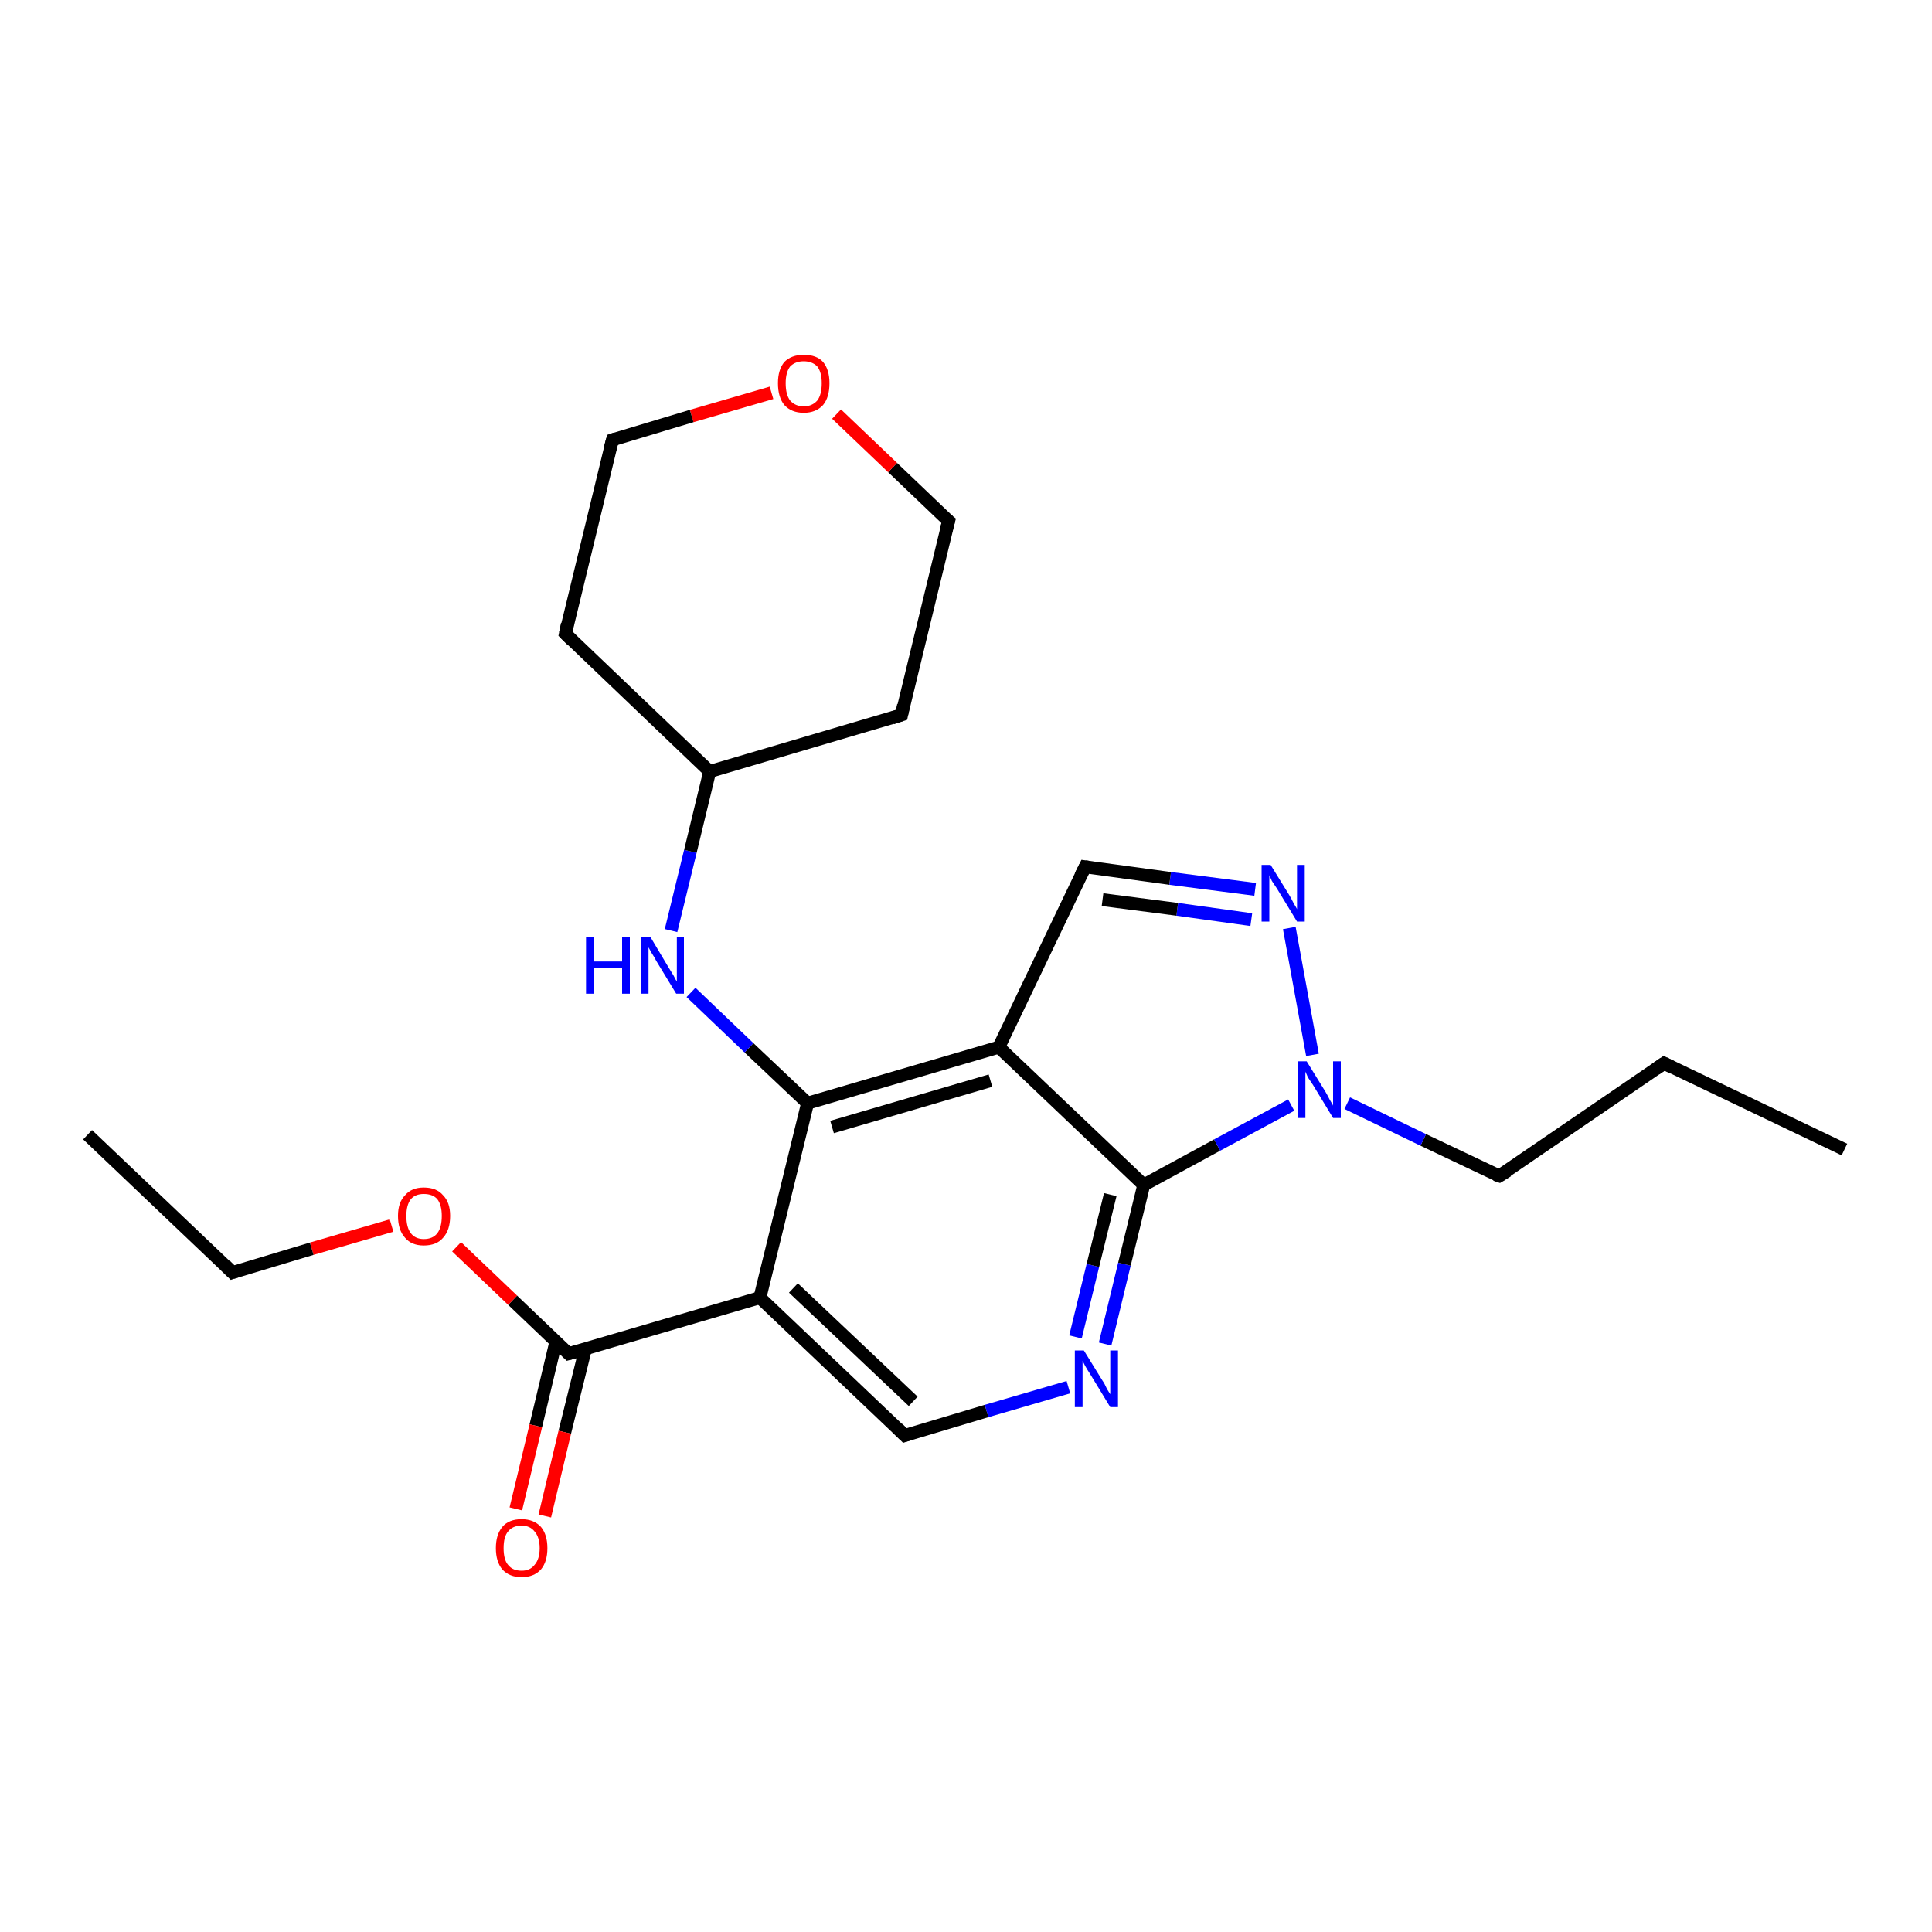 <?xml version='1.0' encoding='iso-8859-1'?>
<svg version='1.1' baseProfile='full'
              xmlns='http://www.w3.org/2000/svg'
                      xmlns:rdkit='http://www.rdkit.org/xml'
                      xmlns:xlink='http://www.w3.org/1999/xlink'
                  xml:space='preserve'
width='300px' height='300px' viewBox='0 0 300 300'>
<!-- END OF HEADER -->
<rect style='opacity:1.0;fill:#FFFFFF;stroke:none' width='300.0' height='300.0' x='0.0' y='0.0'> </rect>
<path class='bond-0 atom-0 atom-1' d='M 286.4,178.5 L 258.4,165.1' style='fill:none;fill-rule:evenodd;stroke:#000000;stroke-width:2.0px;stroke-linecap:butt;stroke-linejoin:miter;stroke-opacity:1' />
<path class='bond-1 atom-1 atom-2' d='M 258.4,165.1 L 232.8,182.6' style='fill:none;fill-rule:evenodd;stroke:#000000;stroke-width:2.0px;stroke-linecap:butt;stroke-linejoin:miter;stroke-opacity:1' />
<path class='bond-2 atom-2 atom-3' d='M 232.8,182.6 L 221.0,177.0' style='fill:none;fill-rule:evenodd;stroke:#000000;stroke-width:2.0px;stroke-linecap:butt;stroke-linejoin:miter;stroke-opacity:1' />
<path class='bond-2 atom-2 atom-3' d='M 221.0,177.0 L 209.2,171.3' style='fill:none;fill-rule:evenodd;stroke:#0000FF;stroke-width:2.0px;stroke-linecap:butt;stroke-linejoin:miter;stroke-opacity:1' />
<path class='bond-3 atom-3 atom-4' d='M 203.8,163.8 L 200.2,144.1' style='fill:none;fill-rule:evenodd;stroke:#0000FF;stroke-width:2.0px;stroke-linecap:butt;stroke-linejoin:miter;stroke-opacity:1' />
<path class='bond-4 atom-4 atom-5' d='M 194.9,138.1 L 181.7,136.4' style='fill:none;fill-rule:evenodd;stroke:#0000FF;stroke-width:2.0px;stroke-linecap:butt;stroke-linejoin:miter;stroke-opacity:1' />
<path class='bond-4 atom-4 atom-5' d='M 181.7,136.4 L 168.5,134.6' style='fill:none;fill-rule:evenodd;stroke:#000000;stroke-width:2.0px;stroke-linecap:butt;stroke-linejoin:miter;stroke-opacity:1' />
<path class='bond-4 atom-4 atom-5' d='M 194.3,142.8 L 182.8,141.2' style='fill:none;fill-rule:evenodd;stroke:#0000FF;stroke-width:2.0px;stroke-linecap:butt;stroke-linejoin:miter;stroke-opacity:1' />
<path class='bond-4 atom-4 atom-5' d='M 182.8,141.2 L 171.2,139.7' style='fill:none;fill-rule:evenodd;stroke:#000000;stroke-width:2.0px;stroke-linecap:butt;stroke-linejoin:miter;stroke-opacity:1' />
<path class='bond-5 atom-5 atom-6' d='M 168.5,134.6 L 155.1,162.6' style='fill:none;fill-rule:evenodd;stroke:#000000;stroke-width:2.0px;stroke-linecap:butt;stroke-linejoin:miter;stroke-opacity:1' />
<path class='bond-6 atom-6 atom-7' d='M 155.1,162.6 L 125.4,171.3' style='fill:none;fill-rule:evenodd;stroke:#000000;stroke-width:2.0px;stroke-linecap:butt;stroke-linejoin:miter;stroke-opacity:1' />
<path class='bond-6 atom-6 atom-7' d='M 153.8,167.8 L 129.2,175.0' style='fill:none;fill-rule:evenodd;stroke:#000000;stroke-width:2.0px;stroke-linecap:butt;stroke-linejoin:miter;stroke-opacity:1' />
<path class='bond-7 atom-7 atom-8' d='M 125.4,171.3 L 116.3,162.7' style='fill:none;fill-rule:evenodd;stroke:#000000;stroke-width:2.0px;stroke-linecap:butt;stroke-linejoin:miter;stroke-opacity:1' />
<path class='bond-7 atom-7 atom-8' d='M 116.3,162.7 L 107.3,154.1' style='fill:none;fill-rule:evenodd;stroke:#0000FF;stroke-width:2.0px;stroke-linecap:butt;stroke-linejoin:miter;stroke-opacity:1' />
<path class='bond-8 atom-8 atom-9' d='M 104.2,144.5 L 107.2,132.2' style='fill:none;fill-rule:evenodd;stroke:#0000FF;stroke-width:2.0px;stroke-linecap:butt;stroke-linejoin:miter;stroke-opacity:1' />
<path class='bond-8 atom-8 atom-9' d='M 107.2,132.2 L 110.2,119.8' style='fill:none;fill-rule:evenodd;stroke:#000000;stroke-width:2.0px;stroke-linecap:butt;stroke-linejoin:miter;stroke-opacity:1' />
<path class='bond-9 atom-9 atom-10' d='M 110.2,119.8 L 140.0,111.0' style='fill:none;fill-rule:evenodd;stroke:#000000;stroke-width:2.0px;stroke-linecap:butt;stroke-linejoin:miter;stroke-opacity:1' />
<path class='bond-10 atom-10 atom-11' d='M 140.0,111.0 L 147.3,80.9' style='fill:none;fill-rule:evenodd;stroke:#000000;stroke-width:2.0px;stroke-linecap:butt;stroke-linejoin:miter;stroke-opacity:1' />
<path class='bond-11 atom-11 atom-12' d='M 147.3,80.9 L 138.6,72.6' style='fill:none;fill-rule:evenodd;stroke:#000000;stroke-width:2.0px;stroke-linecap:butt;stroke-linejoin:miter;stroke-opacity:1' />
<path class='bond-11 atom-11 atom-12' d='M 138.6,72.6 L 129.9,64.3' style='fill:none;fill-rule:evenodd;stroke:#FF0000;stroke-width:2.0px;stroke-linecap:butt;stroke-linejoin:miter;stroke-opacity:1' />
<path class='bond-12 atom-12 atom-13' d='M 119.8,61.0 L 107.4,64.6' style='fill:none;fill-rule:evenodd;stroke:#FF0000;stroke-width:2.0px;stroke-linecap:butt;stroke-linejoin:miter;stroke-opacity:1' />
<path class='bond-12 atom-12 atom-13' d='M 107.4,64.6 L 95.1,68.3' style='fill:none;fill-rule:evenodd;stroke:#000000;stroke-width:2.0px;stroke-linecap:butt;stroke-linejoin:miter;stroke-opacity:1' />
<path class='bond-13 atom-13 atom-14' d='M 95.1,68.3 L 87.8,98.4' style='fill:none;fill-rule:evenodd;stroke:#000000;stroke-width:2.0px;stroke-linecap:butt;stroke-linejoin:miter;stroke-opacity:1' />
<path class='bond-14 atom-7 atom-15' d='M 125.4,171.3 L 118.0,201.5' style='fill:none;fill-rule:evenodd;stroke:#000000;stroke-width:2.0px;stroke-linecap:butt;stroke-linejoin:miter;stroke-opacity:1' />
<path class='bond-15 atom-15 atom-16' d='M 118.0,201.5 L 140.5,222.9' style='fill:none;fill-rule:evenodd;stroke:#000000;stroke-width:2.0px;stroke-linecap:butt;stroke-linejoin:miter;stroke-opacity:1' />
<path class='bond-15 atom-15 atom-16' d='M 123.2,200.0 L 141.8,217.6' style='fill:none;fill-rule:evenodd;stroke:#000000;stroke-width:2.0px;stroke-linecap:butt;stroke-linejoin:miter;stroke-opacity:1' />
<path class='bond-16 atom-16 atom-17' d='M 140.5,222.9 L 153.2,219.1' style='fill:none;fill-rule:evenodd;stroke:#000000;stroke-width:2.0px;stroke-linecap:butt;stroke-linejoin:miter;stroke-opacity:1' />
<path class='bond-16 atom-16 atom-17' d='M 153.2,219.1 L 165.9,215.4' style='fill:none;fill-rule:evenodd;stroke:#0000FF;stroke-width:2.0px;stroke-linecap:butt;stroke-linejoin:miter;stroke-opacity:1' />
<path class='bond-17 atom-17 atom-18' d='M 171.6,208.7 L 174.6,196.3' style='fill:none;fill-rule:evenodd;stroke:#0000FF;stroke-width:2.0px;stroke-linecap:butt;stroke-linejoin:miter;stroke-opacity:1' />
<path class='bond-17 atom-17 atom-18' d='M 174.6,196.3 L 177.6,184.0' style='fill:none;fill-rule:evenodd;stroke:#000000;stroke-width:2.0px;stroke-linecap:butt;stroke-linejoin:miter;stroke-opacity:1' />
<path class='bond-17 atom-17 atom-18' d='M 167.0,207.6 L 169.7,196.5' style='fill:none;fill-rule:evenodd;stroke:#0000FF;stroke-width:2.0px;stroke-linecap:butt;stroke-linejoin:miter;stroke-opacity:1' />
<path class='bond-17 atom-17 atom-18' d='M 169.7,196.5 L 172.4,185.5' style='fill:none;fill-rule:evenodd;stroke:#000000;stroke-width:2.0px;stroke-linecap:butt;stroke-linejoin:miter;stroke-opacity:1' />
<path class='bond-18 atom-15 atom-19' d='M 118.0,201.5 L 88.3,210.2' style='fill:none;fill-rule:evenodd;stroke:#000000;stroke-width:2.0px;stroke-linecap:butt;stroke-linejoin:miter;stroke-opacity:1' />
<path class='bond-19 atom-19 atom-20' d='M 86.3,208.4 L 83.2,221.4' style='fill:none;fill-rule:evenodd;stroke:#000000;stroke-width:2.0px;stroke-linecap:butt;stroke-linejoin:miter;stroke-opacity:1' />
<path class='bond-19 atom-19 atom-20' d='M 83.2,221.4 L 80.1,234.3' style='fill:none;fill-rule:evenodd;stroke:#FF0000;stroke-width:2.0px;stroke-linecap:butt;stroke-linejoin:miter;stroke-opacity:1' />
<path class='bond-19 atom-19 atom-20' d='M 90.9,209.5 L 87.7,222.4' style='fill:none;fill-rule:evenodd;stroke:#000000;stroke-width:2.0px;stroke-linecap:butt;stroke-linejoin:miter;stroke-opacity:1' />
<path class='bond-19 atom-19 atom-20' d='M 87.7,222.4 L 84.6,235.4' style='fill:none;fill-rule:evenodd;stroke:#FF0000;stroke-width:2.0px;stroke-linecap:butt;stroke-linejoin:miter;stroke-opacity:1' />
<path class='bond-20 atom-19 atom-21' d='M 88.3,210.2 L 79.6,201.9' style='fill:none;fill-rule:evenodd;stroke:#000000;stroke-width:2.0px;stroke-linecap:butt;stroke-linejoin:miter;stroke-opacity:1' />
<path class='bond-20 atom-19 atom-21' d='M 79.6,201.9 L 70.9,193.6' style='fill:none;fill-rule:evenodd;stroke:#FF0000;stroke-width:2.0px;stroke-linecap:butt;stroke-linejoin:miter;stroke-opacity:1' />
<path class='bond-21 atom-21 atom-22' d='M 60.8,190.3 L 48.4,193.9' style='fill:none;fill-rule:evenodd;stroke:#FF0000;stroke-width:2.0px;stroke-linecap:butt;stroke-linejoin:miter;stroke-opacity:1' />
<path class='bond-21 atom-21 atom-22' d='M 48.4,193.9 L 36.1,197.6' style='fill:none;fill-rule:evenodd;stroke:#000000;stroke-width:2.0px;stroke-linecap:butt;stroke-linejoin:miter;stroke-opacity:1' />
<path class='bond-22 atom-22 atom-23' d='M 36.1,197.6 L 13.6,176.2' style='fill:none;fill-rule:evenodd;stroke:#000000;stroke-width:2.0px;stroke-linecap:butt;stroke-linejoin:miter;stroke-opacity:1' />
<path class='bond-23 atom-18 atom-3' d='M 177.6,184.0 L 189.0,177.8' style='fill:none;fill-rule:evenodd;stroke:#000000;stroke-width:2.0px;stroke-linecap:butt;stroke-linejoin:miter;stroke-opacity:1' />
<path class='bond-23 atom-18 atom-3' d='M 189.0,177.8 L 200.5,171.6' style='fill:none;fill-rule:evenodd;stroke:#0000FF;stroke-width:2.0px;stroke-linecap:butt;stroke-linejoin:miter;stroke-opacity:1' />
<path class='bond-24 atom-18 atom-6' d='M 177.6,184.0 L 155.1,162.6' style='fill:none;fill-rule:evenodd;stroke:#000000;stroke-width:2.0px;stroke-linecap:butt;stroke-linejoin:miter;stroke-opacity:1' />
<path class='bond-25 atom-14 atom-9' d='M 87.8,98.4 L 110.2,119.8' style='fill:none;fill-rule:evenodd;stroke:#000000;stroke-width:2.0px;stroke-linecap:butt;stroke-linejoin:miter;stroke-opacity:1' />
<path d='M 259.8,165.8 L 258.4,165.1 L 257.1,166.0' style='fill:none;stroke:#000000;stroke-width:2.0px;stroke-linecap:butt;stroke-linejoin:miter;stroke-opacity:1;' />
<path d='M 234.1,181.8 L 232.8,182.6 L 232.2,182.4' style='fill:none;stroke:#000000;stroke-width:2.0px;stroke-linecap:butt;stroke-linejoin:miter;stroke-opacity:1;' />
<path d='M 169.2,134.7 L 168.5,134.6 L 167.8,136.0' style='fill:none;stroke:#000000;stroke-width:2.0px;stroke-linecap:butt;stroke-linejoin:miter;stroke-opacity:1;' />
<path d='M 138.5,111.5 L 140.0,111.0 L 140.3,109.5' style='fill:none;stroke:#000000;stroke-width:2.0px;stroke-linecap:butt;stroke-linejoin:miter;stroke-opacity:1;' />
<path d='M 146.9,82.4 L 147.3,80.9 L 146.8,80.5' style='fill:none;stroke:#000000;stroke-width:2.0px;stroke-linecap:butt;stroke-linejoin:miter;stroke-opacity:1;' />
<path d='M 95.7,68.1 L 95.1,68.3 L 94.7,69.8' style='fill:none;stroke:#000000;stroke-width:2.0px;stroke-linecap:butt;stroke-linejoin:miter;stroke-opacity:1;' />
<path d='M 88.1,96.9 L 87.8,98.4 L 88.9,99.5' style='fill:none;stroke:#000000;stroke-width:2.0px;stroke-linecap:butt;stroke-linejoin:miter;stroke-opacity:1;' />
<path d='M 139.4,221.8 L 140.5,222.9 L 141.1,222.7' style='fill:none;stroke:#000000;stroke-width:2.0px;stroke-linecap:butt;stroke-linejoin:miter;stroke-opacity:1;' />
<path d='M 89.8,209.8 L 88.3,210.2 L 87.9,209.8' style='fill:none;stroke:#000000;stroke-width:2.0px;stroke-linecap:butt;stroke-linejoin:miter;stroke-opacity:1;' />
<path d='M 36.7,197.4 L 36.1,197.6 L 35.0,196.5' style='fill:none;stroke:#000000;stroke-width:2.0px;stroke-linecap:butt;stroke-linejoin:miter;stroke-opacity:1;' />
<path class='atom-3' d='M 202.9 164.8
L 205.8 169.5
Q 206.1 170.0, 206.5 170.8
Q 207.0 171.6, 207.0 171.7
L 207.0 164.8
L 208.2 164.8
L 208.2 173.6
L 207.0 173.6
L 203.9 168.5
Q 203.5 167.9, 203.1 167.3
Q 202.8 166.6, 202.7 166.4
L 202.7 173.6
L 201.5 173.6
L 201.5 164.8
L 202.9 164.8
' fill='#0000FF'/>
<path class='atom-4' d='M 197.3 134.3
L 200.2 139.0
Q 200.5 139.5, 200.9 140.3
Q 201.4 141.1, 201.4 141.2
L 201.4 134.3
L 202.6 134.3
L 202.6 143.1
L 201.4 143.1
L 198.3 138.0
Q 197.9 137.4, 197.5 136.8
Q 197.2 136.1, 197.1 135.9
L 197.1 143.1
L 195.9 143.1
L 195.9 134.3
L 197.3 134.3
' fill='#0000FF'/>
<path class='atom-8' d='M 91.0 145.5
L 92.2 145.5
L 92.2 149.3
L 96.6 149.3
L 96.6 145.5
L 97.8 145.5
L 97.8 154.3
L 96.6 154.3
L 96.6 150.3
L 92.2 150.3
L 92.2 154.3
L 91.0 154.3
L 91.0 145.5
' fill='#0000FF'/>
<path class='atom-8' d='M 101.0 145.5
L 103.8 150.2
Q 104.1 150.7, 104.6 151.5
Q 105.0 152.3, 105.1 152.4
L 105.1 145.5
L 106.2 145.5
L 106.2 154.3
L 105.0 154.3
L 101.9 149.2
Q 101.6 148.6, 101.2 148.0
Q 100.8 147.3, 100.7 147.1
L 100.7 154.3
L 99.6 154.3
L 99.6 145.5
L 101.0 145.5
' fill='#0000FF'/>
<path class='atom-12' d='M 120.8 59.5
Q 120.8 57.4, 121.8 56.2
Q 122.9 55.1, 124.8 55.1
Q 126.8 55.1, 127.8 56.2
Q 128.8 57.4, 128.8 59.5
Q 128.8 61.7, 127.8 62.9
Q 126.7 64.1, 124.8 64.1
Q 122.9 64.1, 121.8 62.9
Q 120.8 61.7, 120.8 59.5
M 124.8 63.1
Q 126.1 63.1, 126.9 62.2
Q 127.6 61.3, 127.6 59.5
Q 127.6 57.8, 126.9 56.9
Q 126.1 56.1, 124.8 56.1
Q 123.5 56.1, 122.7 56.9
Q 122.0 57.8, 122.0 59.5
Q 122.0 61.3, 122.7 62.2
Q 123.5 63.1, 124.8 63.1
' fill='#FF0000'/>
<path class='atom-17' d='M 168.3 209.7
L 171.2 214.4
Q 171.5 214.8, 171.9 215.7
Q 172.4 216.5, 172.4 216.5
L 172.4 209.7
L 173.6 209.7
L 173.6 218.5
L 172.4 218.5
L 169.3 213.4
Q 168.9 212.8, 168.5 212.1
Q 168.2 211.5, 168.1 211.3
L 168.1 218.5
L 166.9 218.5
L 166.9 209.7
L 168.3 209.7
' fill='#0000FF'/>
<path class='atom-20' d='M 77.0 240.4
Q 77.0 238.3, 78.0 237.1
Q 79.0 235.9, 81.0 235.9
Q 82.9 235.9, 84.0 237.1
Q 85.0 238.3, 85.0 240.4
Q 85.0 242.5, 84.0 243.7
Q 82.9 244.9, 81.0 244.9
Q 79.1 244.9, 78.0 243.7
Q 77.0 242.5, 77.0 240.4
M 81.0 243.9
Q 82.3 243.9, 83.0 243.0
Q 83.8 242.1, 83.8 240.4
Q 83.8 238.7, 83.0 237.8
Q 82.3 236.9, 81.0 236.9
Q 79.6 236.9, 78.9 237.8
Q 78.2 238.6, 78.2 240.4
Q 78.2 242.2, 78.9 243.0
Q 79.6 243.9, 81.0 243.9
' fill='#FF0000'/>
<path class='atom-21' d='M 61.8 188.8
Q 61.8 186.7, 62.9 185.6
Q 63.9 184.4, 65.8 184.4
Q 67.8 184.4, 68.8 185.6
Q 69.9 186.7, 69.9 188.8
Q 69.9 191.0, 68.8 192.2
Q 67.8 193.4, 65.8 193.4
Q 63.9 193.4, 62.9 192.2
Q 61.8 191.0, 61.8 188.8
M 65.8 192.4
Q 67.2 192.4, 67.9 191.5
Q 68.6 190.6, 68.6 188.8
Q 68.6 187.1, 67.9 186.2
Q 67.2 185.4, 65.8 185.4
Q 64.5 185.4, 63.8 186.2
Q 63.1 187.1, 63.1 188.8
Q 63.1 190.6, 63.8 191.5
Q 64.5 192.4, 65.8 192.4
' fill='#FF0000'/>
</svg>
